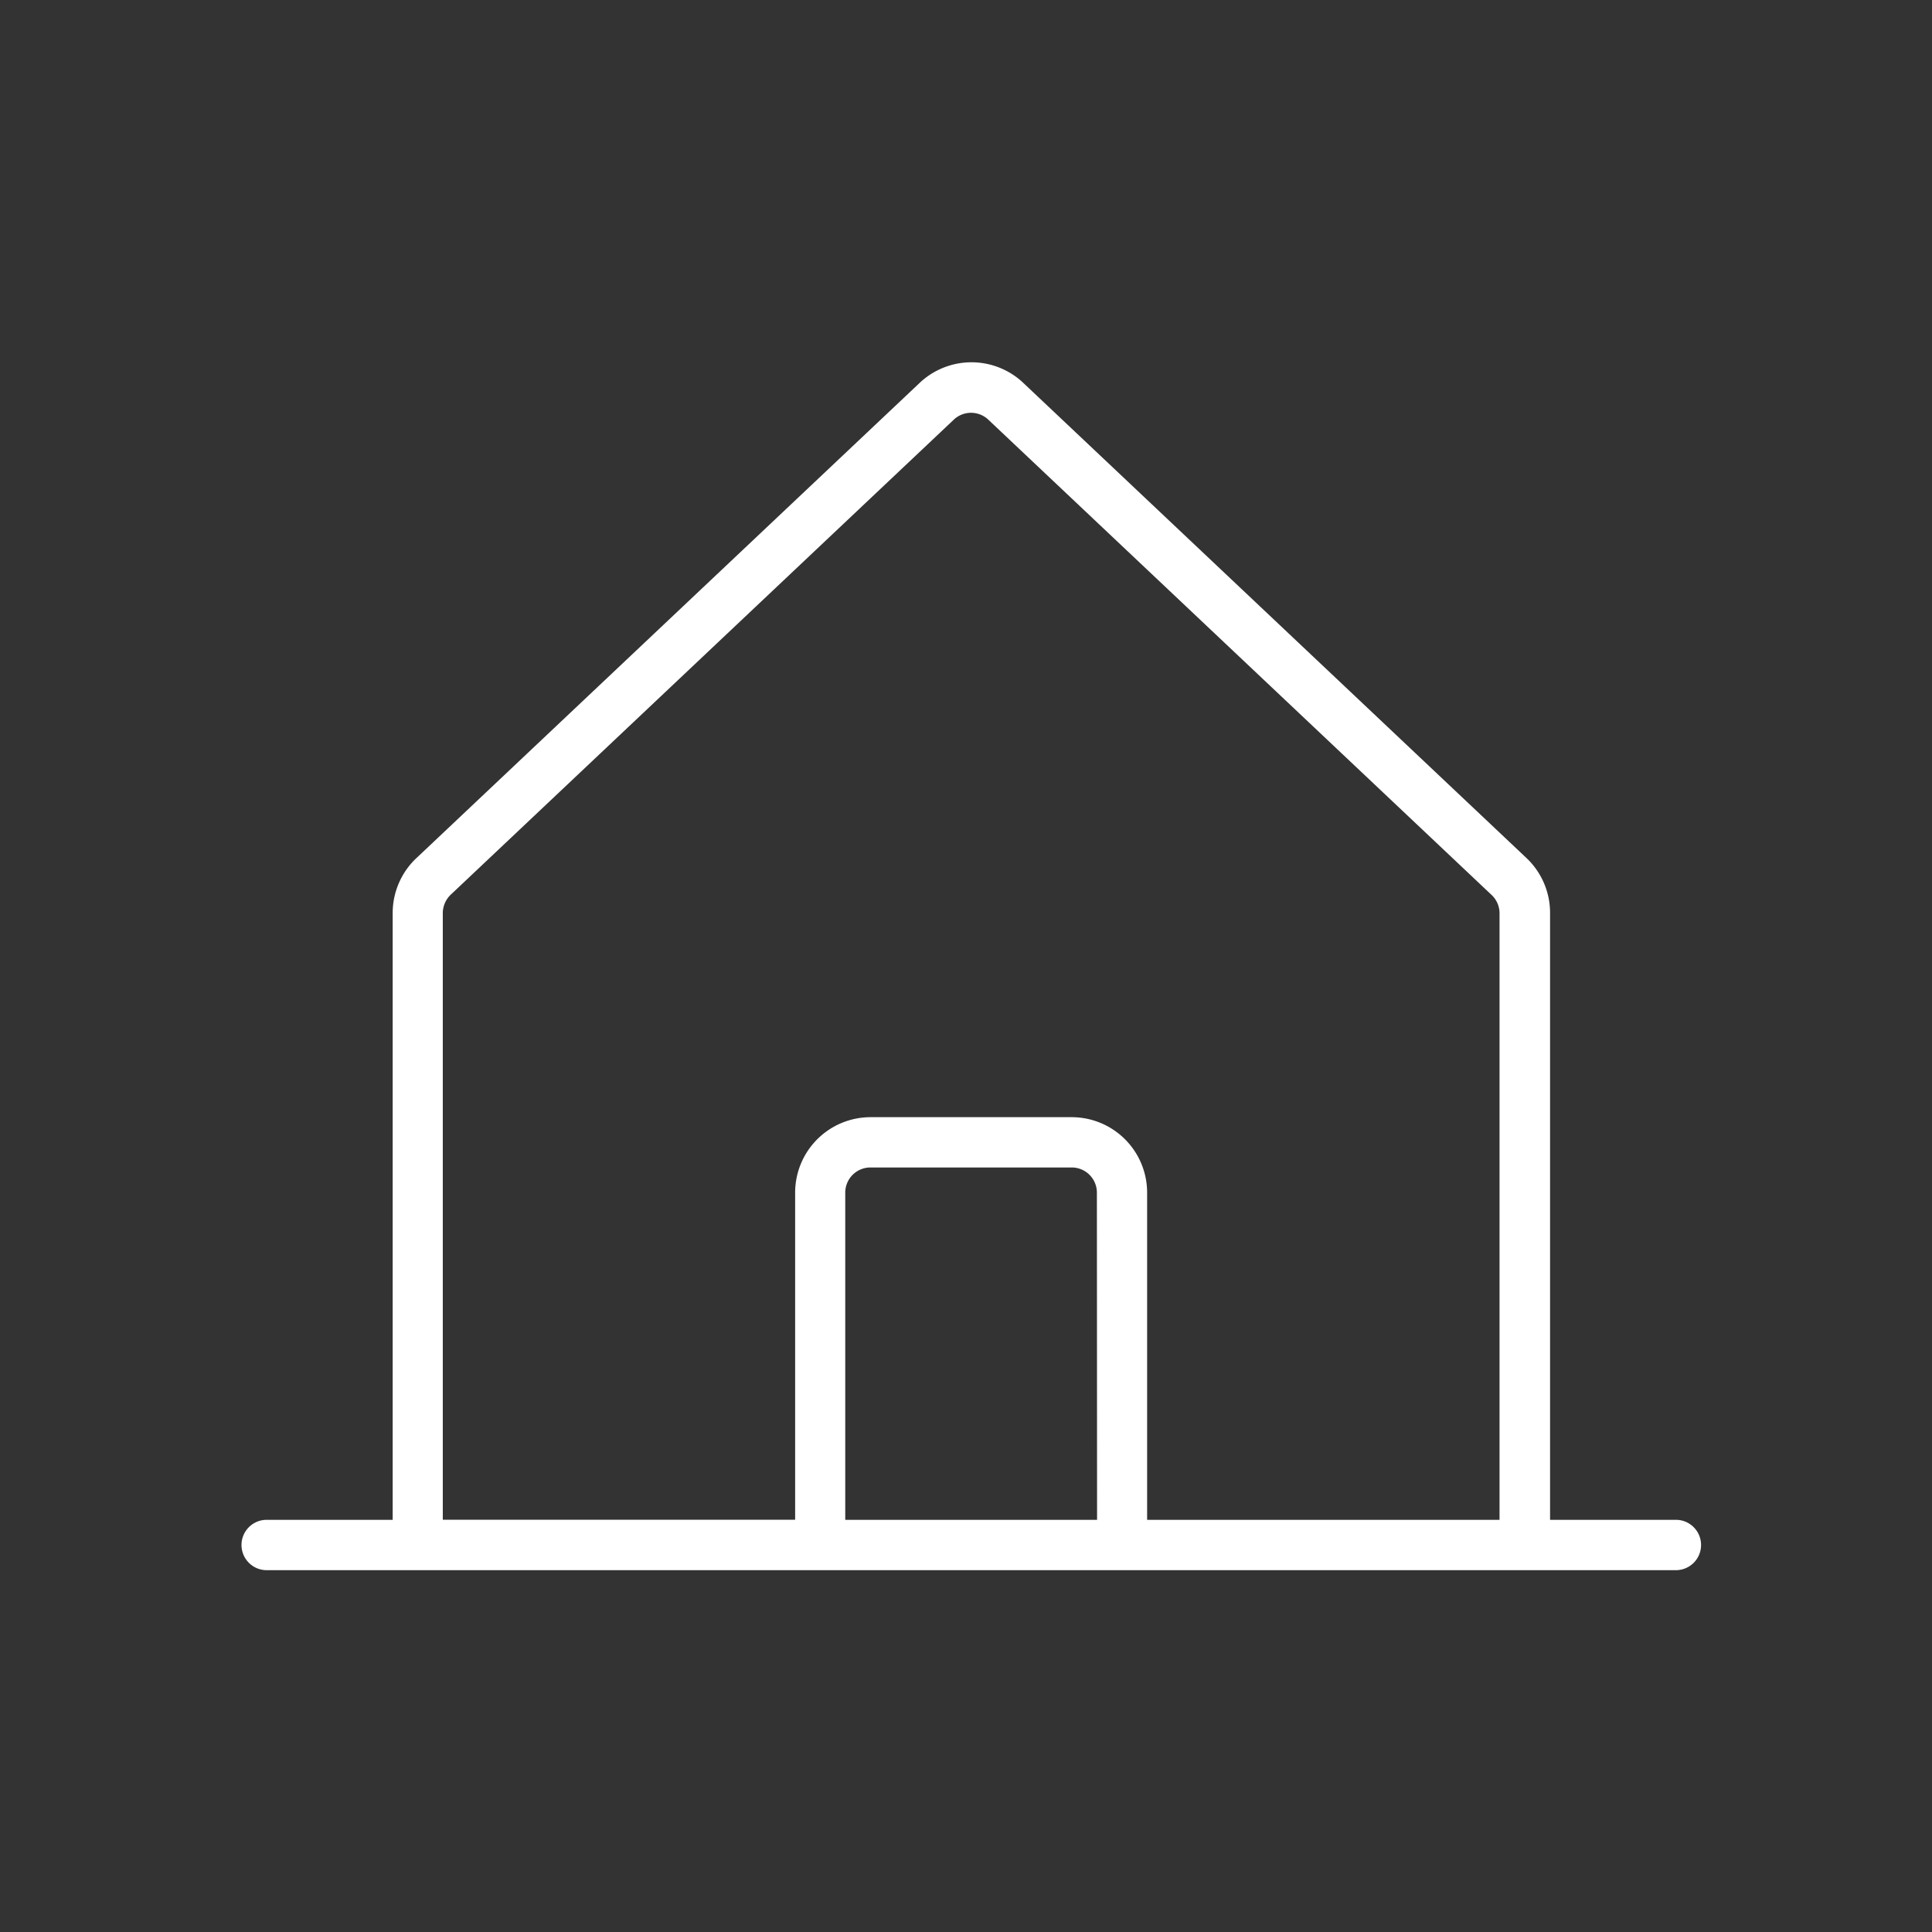 <svg xmlns="http://www.w3.org/2000/svg" xmlns:xlink="http://www.w3.org/1999/xlink" width="32" height="32" viewBox="0 0 32 32">
  <rect x="0" y="0" width="32" height="32" fill="#333333" stroke="none"/>
  <defs>
    <clipPath id="clip-path">
      <rect id="長方形_7922" data-name="長方形 7922" width="32" height="32" transform="translate(-20422.5 -23712)" fill="none" stroke="#707070" stroke-width="1"/>
    </clipPath>
  </defs>
  <g id="マスクグループ_231" data-name="マスクグループ 231" transform="translate(20422.5 23712)" clip-path="url(#clip-path)">
    <path id="house-line-thin" d="M35.758,47.181H33.674V37.13a1.25,1.25,0,0,0-.4-.919l-8.342-7.877a1.25,1.25,0,0,0-1.688.005l-8.33,7.866a1.25,1.25,0,0,0-.41.924V47.181H12.417a.417.417,0,1,0,0,.834H35.758a.417.417,0,1,0,0-.834ZM15.334,37.13a.426.426,0,0,1,.142-.313l8.33-7.866a.417.417,0,0,1,.555,0L32.7,36.826a.417.417,0,0,1,.137.313V47.181H27V41.762a1.25,1.25,0,0,0-1.25-1.25H22.42a1.25,1.25,0,0,0-1.25,1.25v5.418H15.334ZM26.171,47.181H22V41.762a.417.417,0,0,1,.417-.417h3.334a.417.417,0,0,1,.417.417Z" transform="translate(-20430.5 -23734.008)" fill="#fff"/>
  </g>
</svg>
